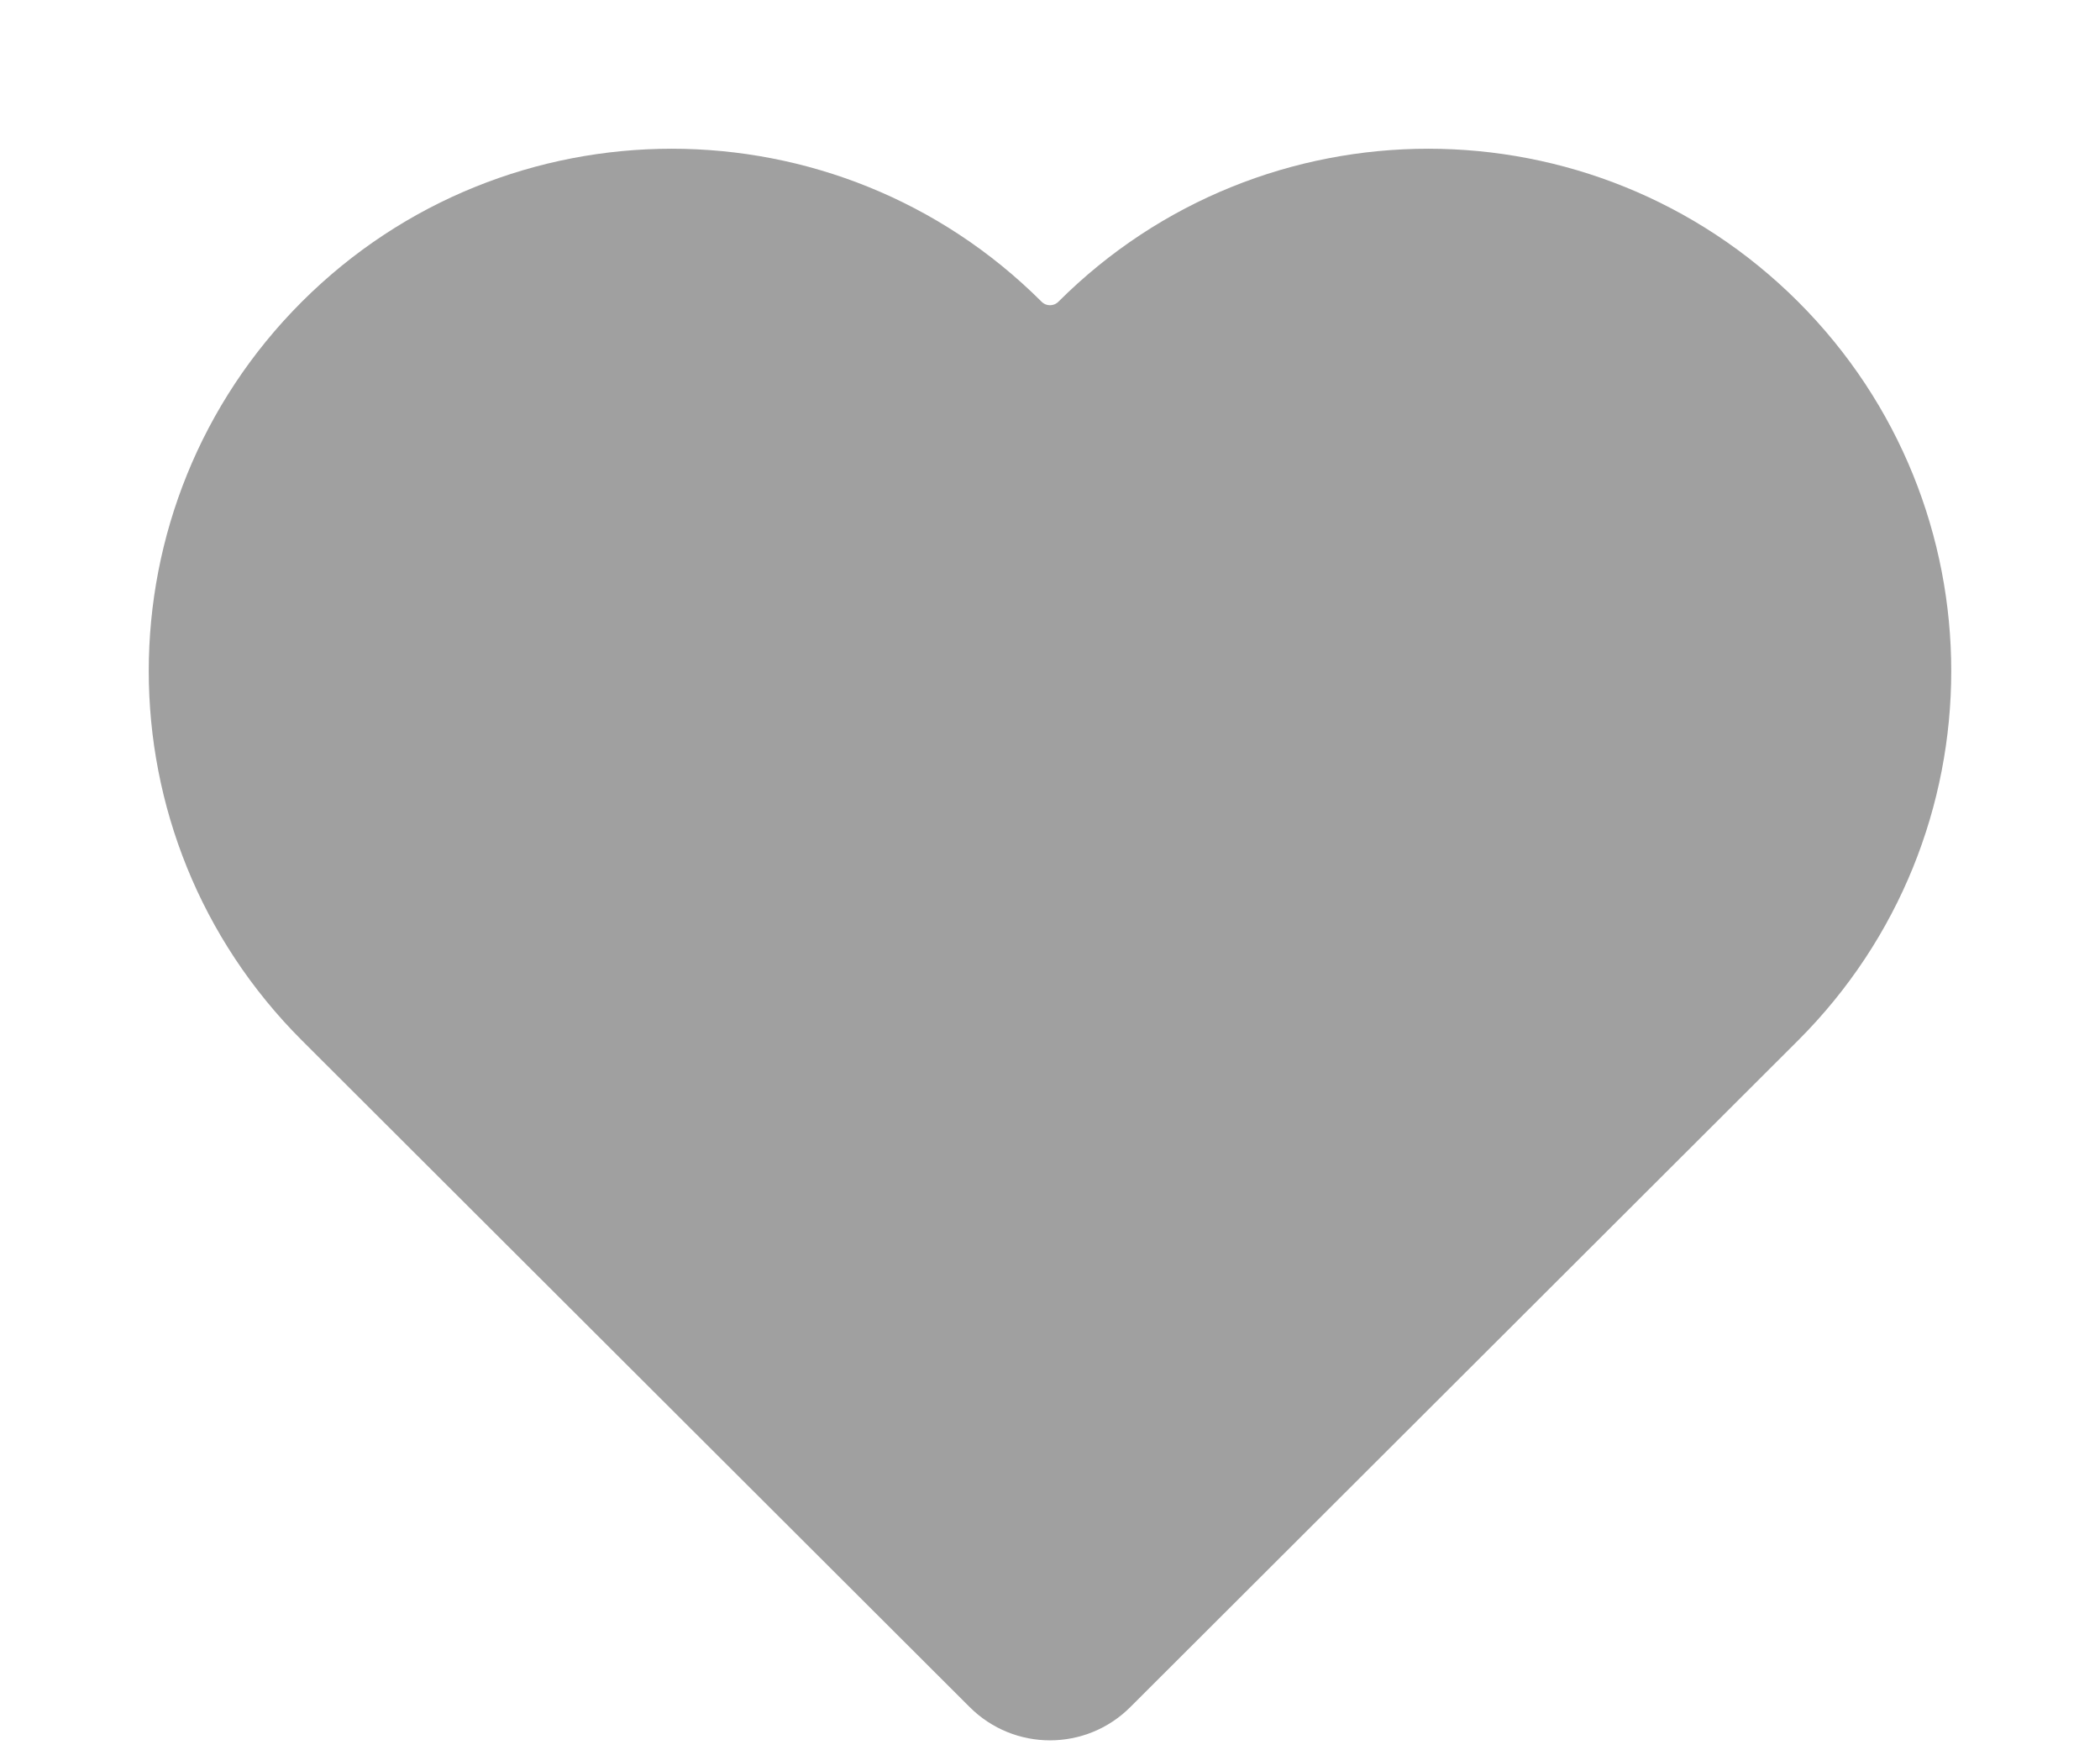 <svg width="12" height="10" viewBox="0 0 12 10" fill="none" xmlns="http://www.w3.org/2000/svg">
<path d="M1.831 5.838L5.647 9.647C5.842 9.842 6.158 9.842 6.353 9.647L10.169 5.838C11.277 4.731 11.277 2.937 10.169 1.83C9.06 0.723 7.263 0.723 6.154 1.83V1.83C6.069 1.915 5.931 1.915 5.846 1.83V1.83C4.737 0.723 2.94 0.723 1.831 1.83C0.723 2.937 0.723 4.731 1.831 5.838Z" fill="#A0A0A0" stroke="#A0A0A0" stroke-width="0.3"/>
</svg>

